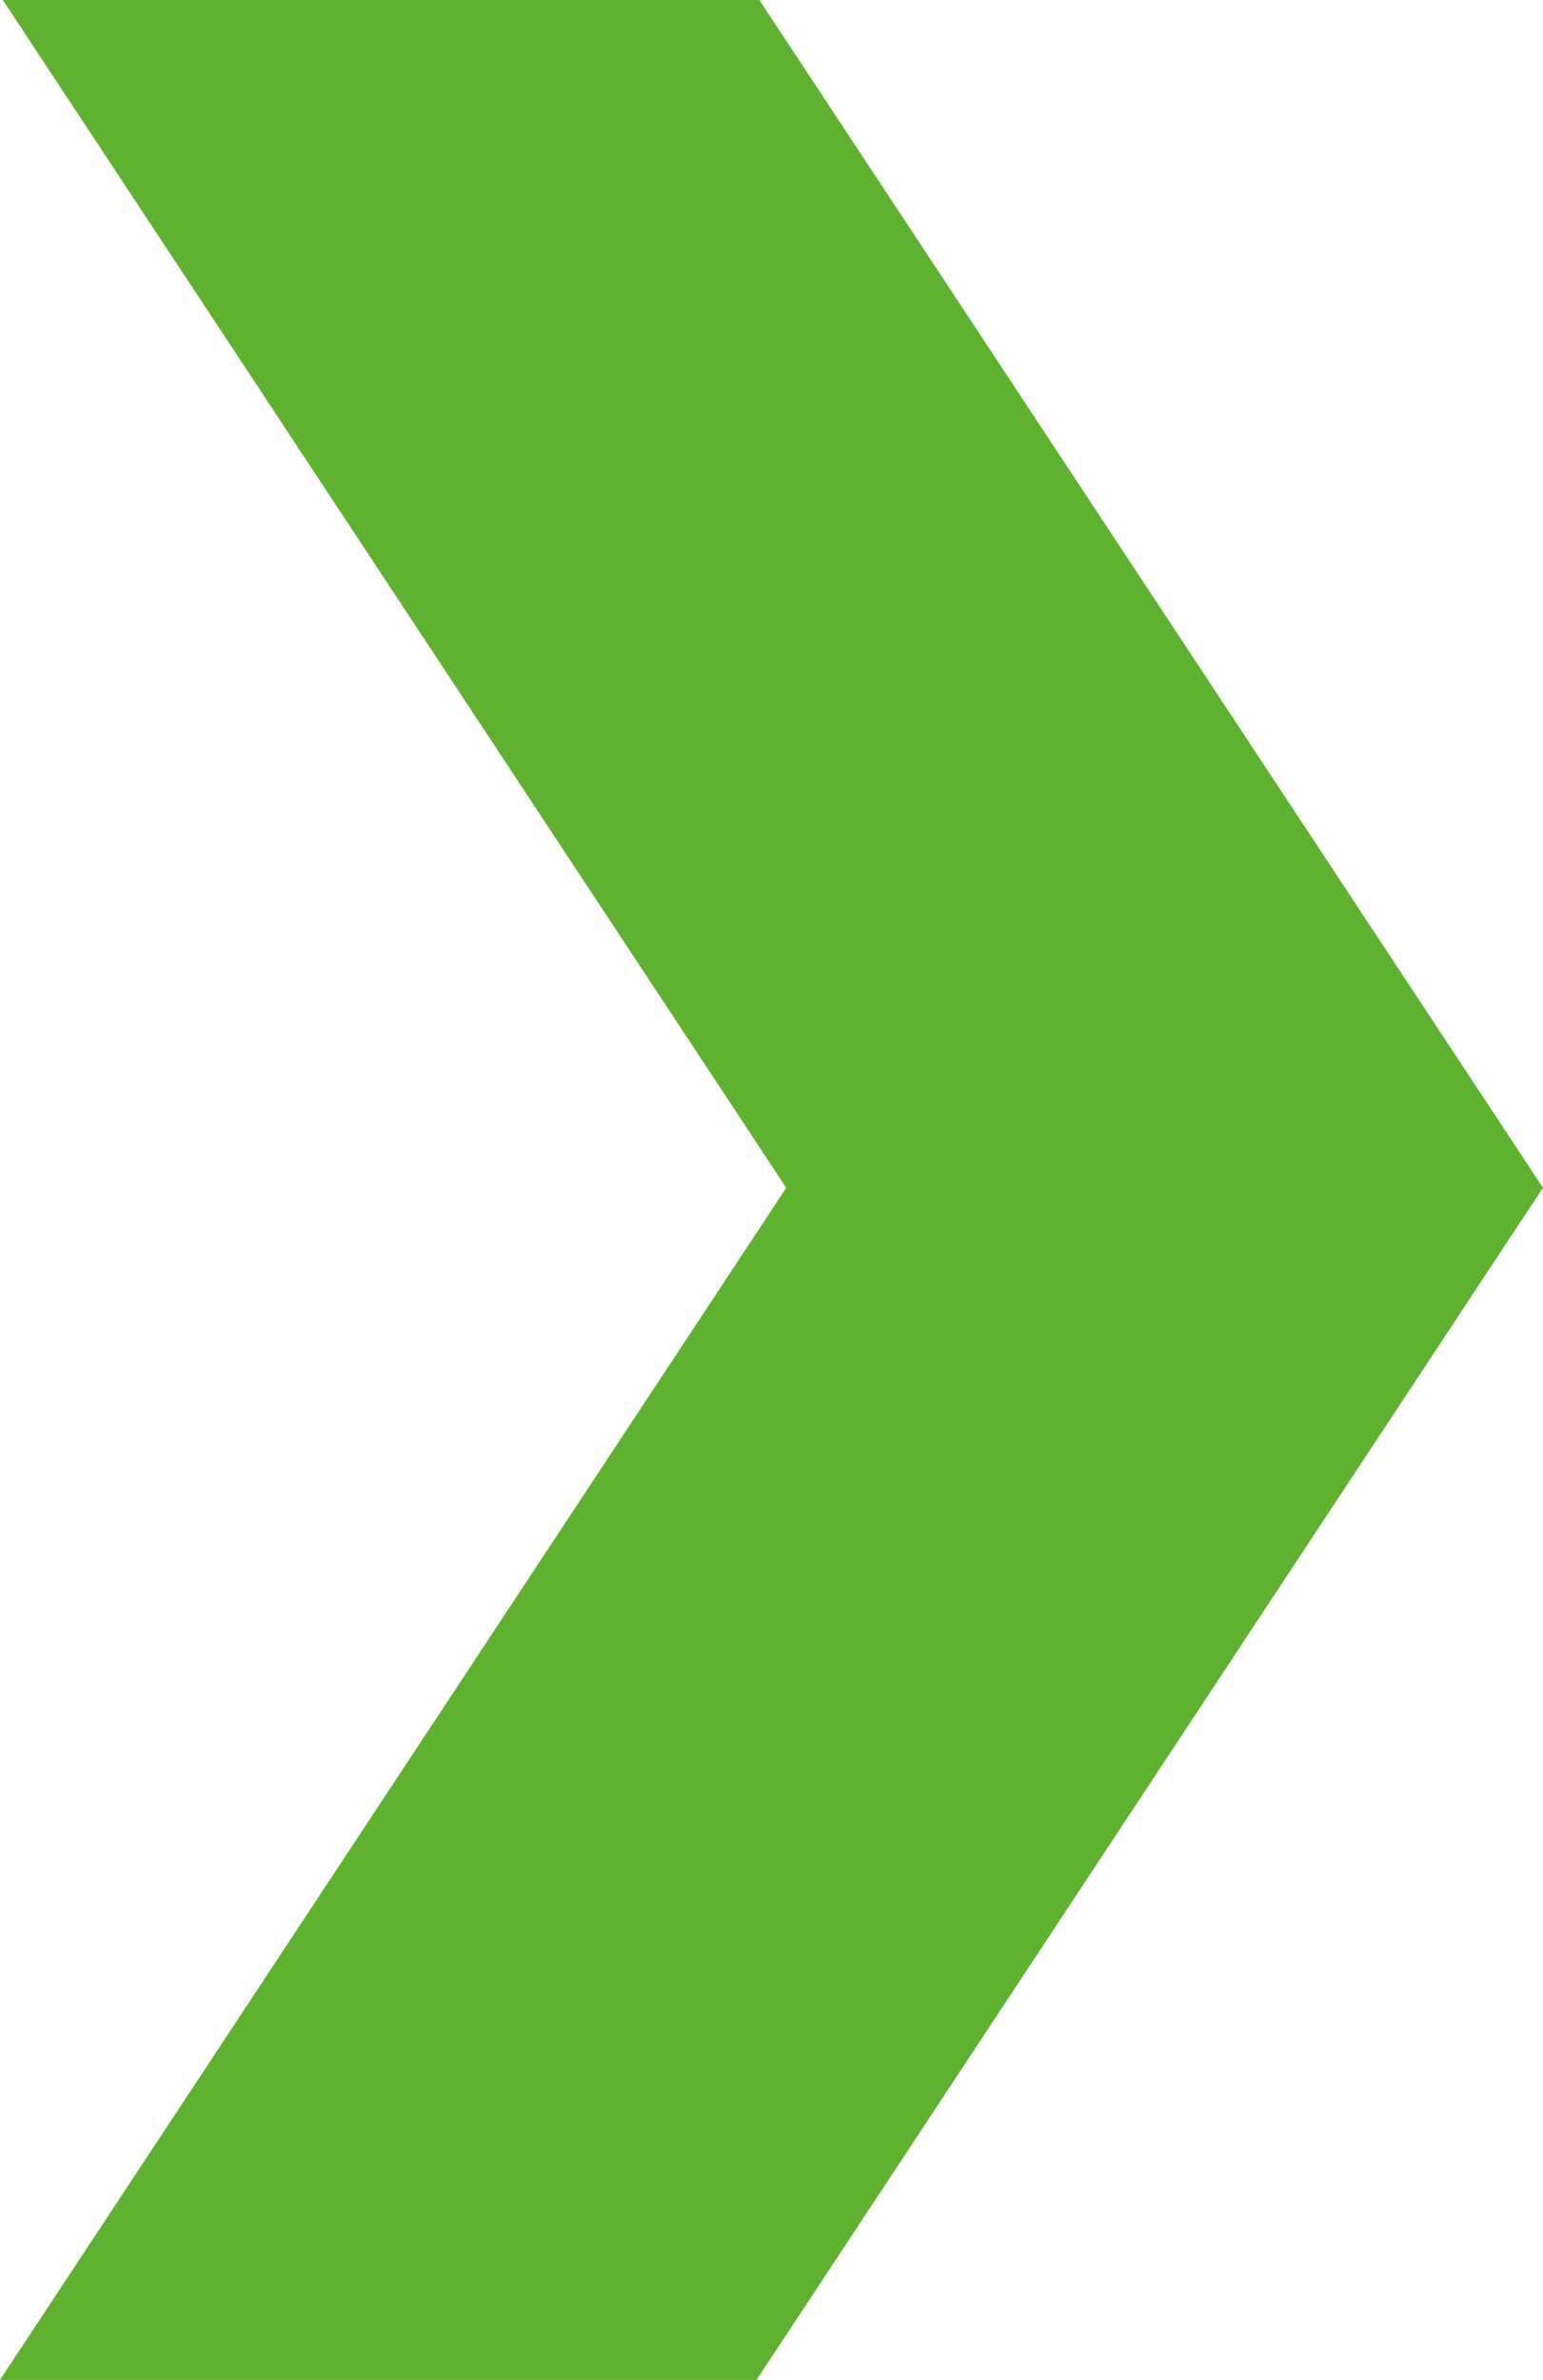 <?xml version="1.0" encoding="UTF-8"?>
<svg id="Calque_2" xmlns="http://www.w3.org/2000/svg" viewBox="0 0 65.35 100.74">
  <defs>
    <style>
      .cls-1 {
        fill: #5fb130;
      }
    </style>
  </defs>
  <g id="Calque_1-2" data-name="Calque_1">
    <polygon class="cls-1" points="33.3 50.28 .12 0 32.16 0 65.35 50.28 65.34 50.29 65.34 50.29 32.04 100.74 0 100.74 33.3 50.28"/>
  </g>
</svg>